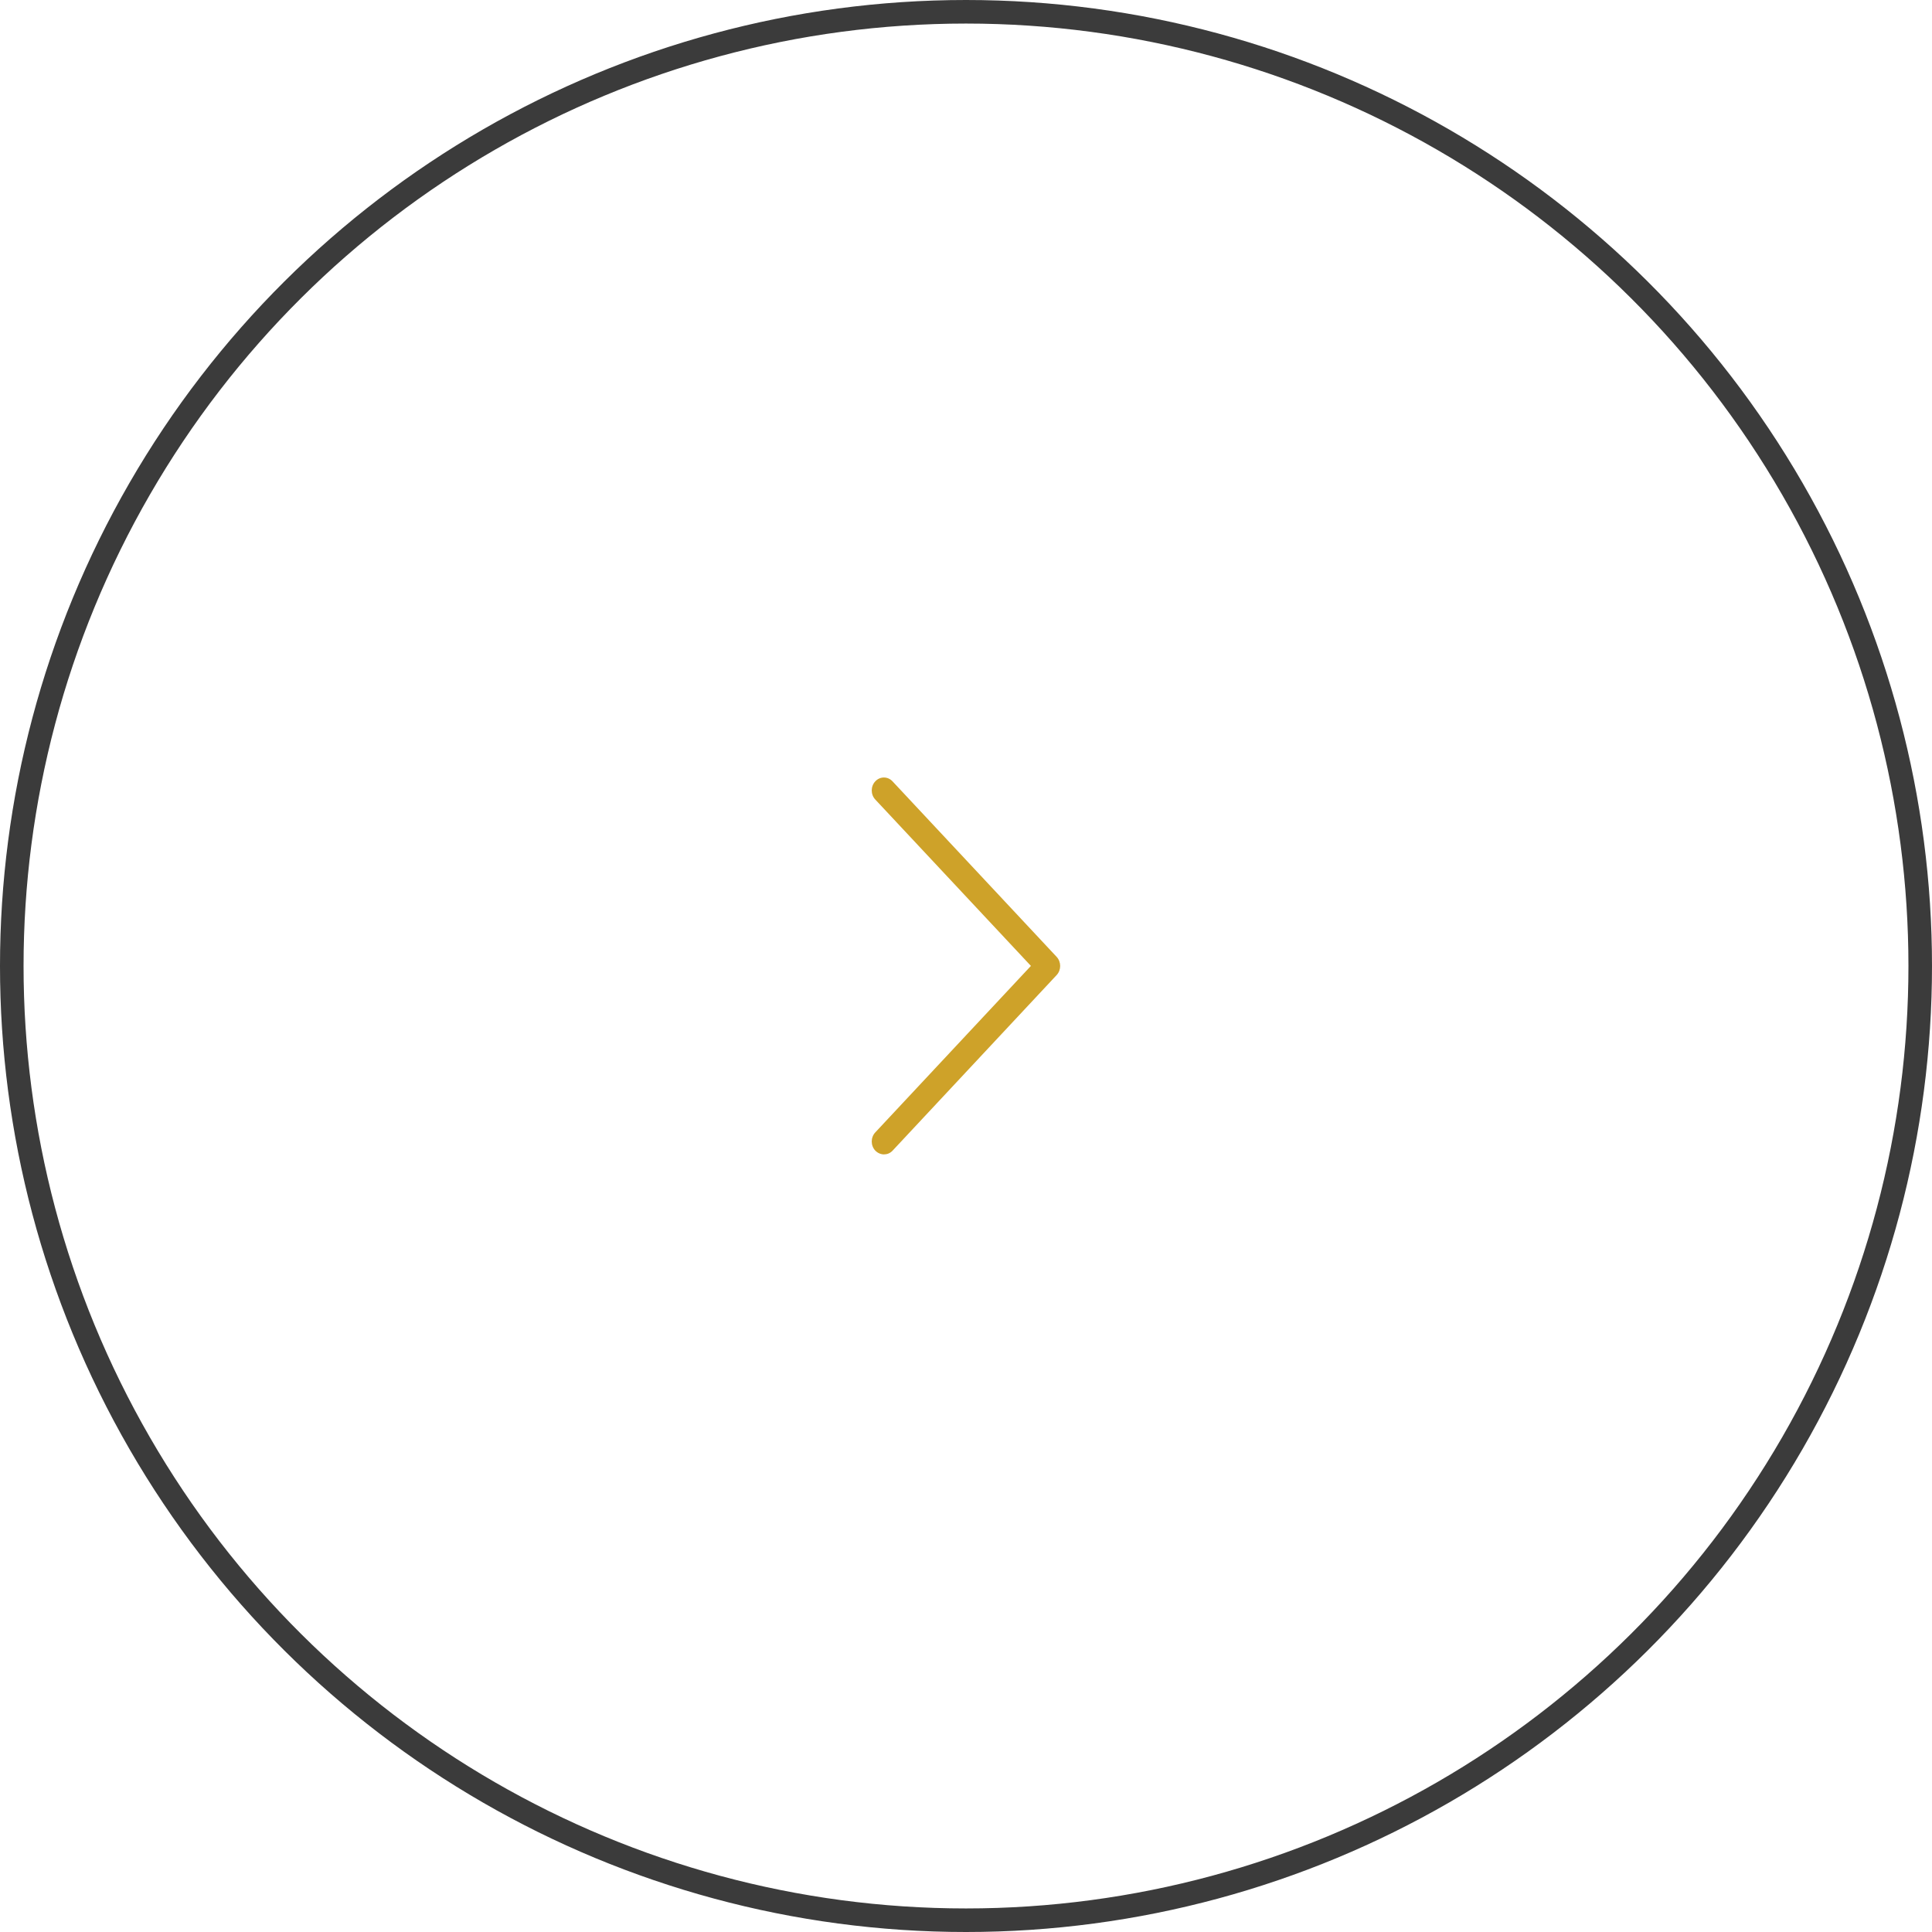 <?xml version="1.0" encoding="UTF-8"?> <svg xmlns="http://www.w3.org/2000/svg" width="82" height="82" viewBox="0 0 82 82" fill="none"><circle cx="41" cy="41" r="40.5" transform="rotate(90 41 41)" stroke="#3B3B3B"></circle><path d="M37.518 48.996C37.389 48.996 37.254 48.941 37.151 48.836C36.949 48.622 36.949 48.276 37.151 48.061L43.755 40.996L37.151 33.936C36.949 33.722 36.949 33.375 37.151 33.161C37.353 32.946 37.678 32.946 37.88 33.161L44.846 40.611C45.047 40.825 45.047 41.172 44.846 41.386L37.885 48.836C37.782 48.946 37.653 48.996 37.518 48.996Z" fill="#CEA229"></path></svg> 